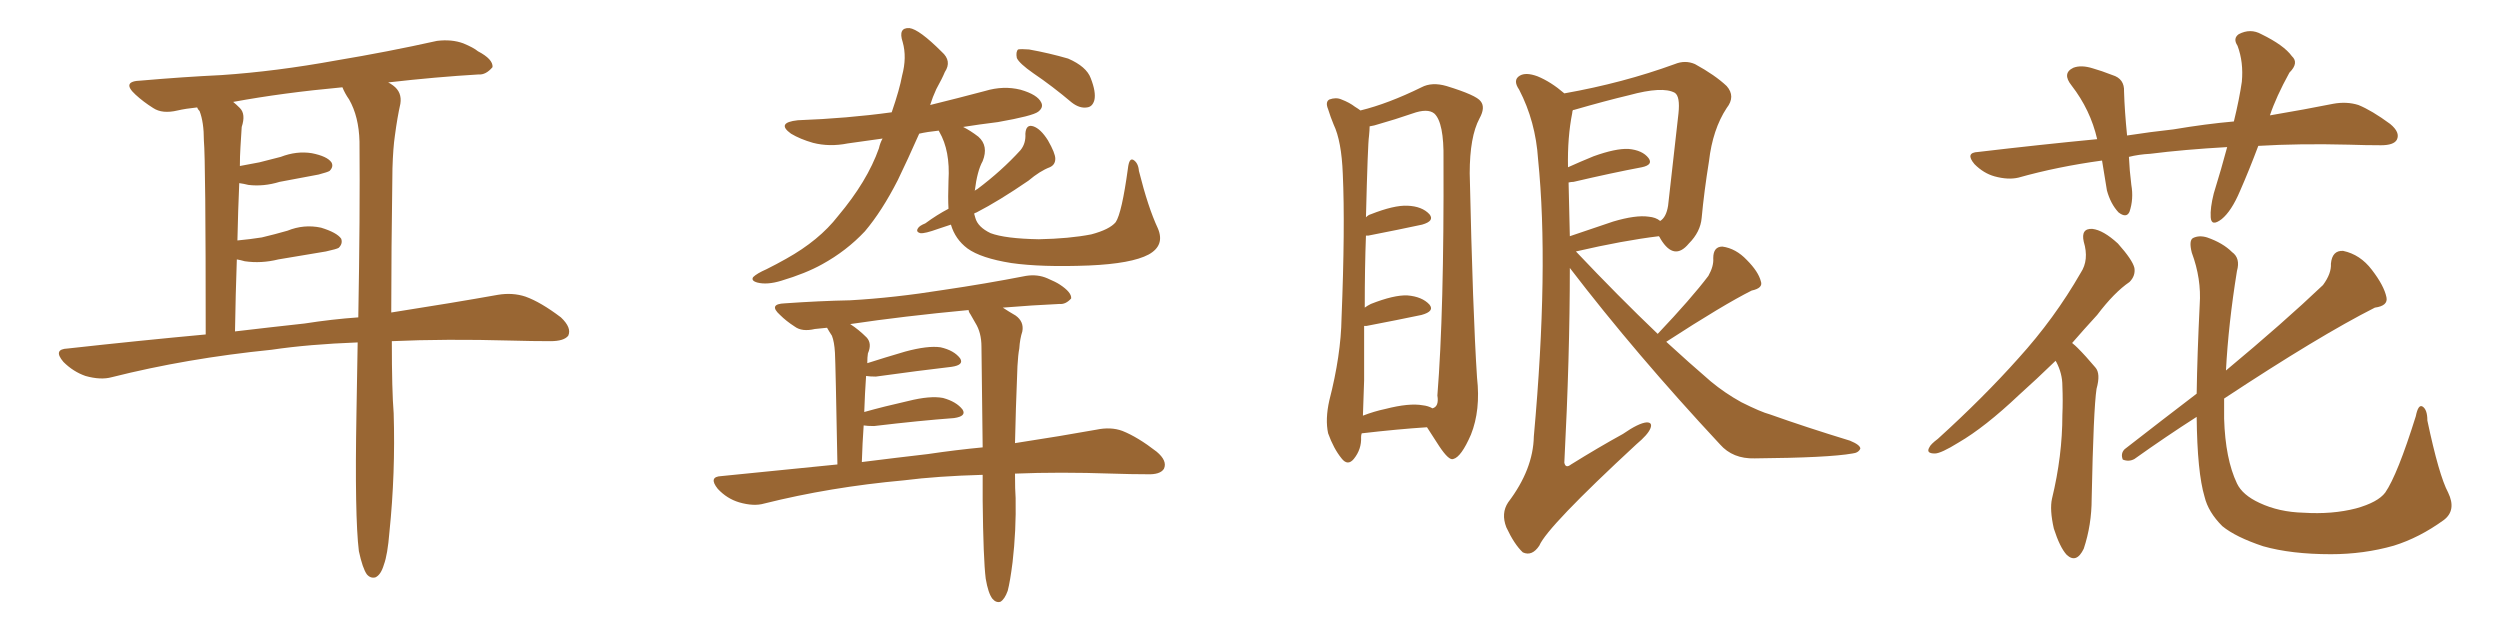 <svg xmlns="http://www.w3.org/2000/svg" xmlns:xlink="http://www.w3.org/1999/xlink" width="600" height="150"><path fill="#996633" padding="10" d="M94.04 81.88L94.04 81.88Q94.04 93.75 94.48 99.17L94.48 99.17Q94.92 113.53 93.46 127.73L93.46 127.73Q93.02 133.15 92.14 135.50L92.14 135.50Q91.41 137.99 90.09 138.57L90.09 138.57Q88.92 138.87 88.04 137.84L88.04 137.84Q87.01 136.38 86.13 132.28L86.13 132.28Q85.11 123.93 85.55 99.17L85.55 99.17Q85.69 90.23 85.84 82.18L85.84 82.18Q74.12 82.62 65.19 83.94L65.19 83.94Q44.82 85.99 26.81 90.53L26.81 90.53Q24.17 91.26 20.51 90.23L20.51 90.23Q17.58 89.21 15.23 86.87L15.23 86.87Q12.60 83.79 16.26 83.64L16.26 83.64Q33.40 81.74 49.37 80.27L49.37 80.27Q49.37 38.67 48.93 33.69L48.93 33.69Q48.93 29.30 47.90 26.66L47.90 26.66Q47.46 26.22 47.31 25.78L47.31 25.78Q44.53 26.07 42.63 26.51L42.63 26.51Q38.96 27.39 36.77 25.93L36.77 25.93Q34.42 24.46 32.52 22.71L32.52 22.71Q29.00 19.48 33.84 19.34L33.84 19.34Q43.95 18.46 53.17 18.02L53.17 18.02Q66.21 17.14 80.71 14.50L80.71 14.50Q93.02 12.45 104.88 9.81L104.88 9.81Q108.40 9.38 111.18 10.40L111.18 10.40Q113.67 11.43 114.70 12.30L114.70 12.30Q118.36 14.21 118.21 16.11L118.21 16.11Q116.60 18.02 114.84 17.87L114.84 17.87Q104.74 18.46 93.16 19.78L93.16 19.78Q93.75 20.07 94.34 20.51L94.34 20.51Q96.53 22.12 96.09 24.90L96.09 24.90Q95.36 28.13 94.78 32.52L94.78 32.52Q94.34 35.45 94.19 40.43L94.19 40.43Q93.90 60.94 93.90 75L93.90 75Q108.84 72.66 119.53 70.75L119.53 70.75Q123.05 70.17 126.12 71.19L126.12 71.19Q129.79 72.51 134.62 76.17L134.62 76.17Q137.26 78.66 136.38 80.57L136.38 80.57Q135.35 81.88 132.13 81.88L132.13 81.88Q127.73 81.88 122.75 81.74L122.75 81.74Q106.93 81.30 94.04 81.88ZM73.10 77.64L73.10 77.64L73.10 77.64Q79.69 76.61 85.99 76.17L85.99 76.17Q86.43 51.56 86.28 33.98L86.28 33.98Q86.13 27.98 83.79 23.88L83.79 23.88Q82.76 22.41 82.18 20.95L82.18 20.95Q67.82 22.27 55.96 24.46L55.96 24.46Q56.69 25.05 57.57 25.93L57.57 25.93Q59.03 27.39 58.01 30.47L58.01 30.47Q57.86 32.52 57.71 35.30L57.71 35.30Q57.57 37.50 57.57 39.84L57.57 39.84Q60.06 39.40 62.26 38.96L62.26 38.96Q65.04 38.23 67.38 37.65L67.38 37.65Q71.19 36.18 74.85 36.77L74.85 36.77Q78.52 37.50 79.54 38.96L79.54 38.96Q80.13 39.99 79.10 41.02L79.10 41.02Q78.66 41.31 76.46 41.89L76.46 41.89Q71.63 42.77 67.09 43.65L67.09 43.65Q63.28 44.82 59.62 44.38L59.62 44.38Q58.45 44.09 57.42 43.95L57.42 43.95Q57.13 50.54 56.98 57.71L56.98 57.71Q60.06 57.42 62.84 56.98L62.84 56.98Q65.92 56.25 68.99 55.37L68.99 55.37Q72.95 53.76 77.05 54.64L77.05 54.64Q80.86 55.81 81.88 57.28L81.88 57.28Q82.32 58.45 81.30 59.47L81.30 59.47Q80.86 59.77 78.22 60.35L78.22 60.35Q72.22 61.38 66.80 62.26L66.80 62.26Q62.70 63.28 58.74 62.70L58.74 62.70Q57.71 62.40 56.84 62.26L56.84 62.26Q56.54 70.61 56.40 79.54L56.40 79.54Q65.04 78.52 73.10 77.64ZM248.00 17.58L248.00 17.58Q244.63 15.23 244.04 13.92L244.04 13.92Q243.75 12.45 244.34 11.87L244.34 11.87Q245.07 11.72 246.97 11.87L246.97 11.87Q251.81 12.74 256.35 14.06L256.35 14.06Q260.74 15.97 261.77 18.75L261.77 18.75Q263.09 22.12 262.65 24.02L262.65 24.02Q262.21 25.63 260.89 25.78L260.89 25.78Q259.13 26.07 257.23 24.61L257.23 24.61Q252.54 20.65 248.00 17.58ZM277.88 54.79L277.88 54.79Q279.64 58.89 275.68 61.08L275.68 61.08Q271.58 63.28 261.33 63.72L261.33 63.72Q249.90 64.16 242.72 63.13L242.72 63.13Q235.40 61.96 232.18 59.62L232.18 59.62Q229.25 57.42 228.22 53.91L228.22 53.91Q226.46 54.49 225.15 54.93L225.15 54.93Q221.92 56.10 220.90 55.96L220.90 55.96Q219.73 55.66 220.31 54.79L220.31 54.79Q220.61 54.20 222.07 53.61L222.07 53.61Q224.85 51.56 227.64 50.10L227.64 50.10Q227.49 47.46 227.64 43.36L227.64 43.36Q228.08 36.18 225.44 31.64L225.44 31.64Q225.29 31.35 225.29 31.35L225.29 31.35Q222.51 31.64 220.61 32.08L220.61 32.08Q217.82 38.38 215.48 43.21L215.48 43.21Q211.67 50.68 207.57 55.52L207.57 55.52Q203.17 60.21 197.31 63.43L197.31 63.43Q193.36 65.63 187.50 67.38L187.50 67.38Q184.13 68.41 181.79 67.82L181.79 67.82Q180.18 67.38 180.76 66.50L180.76 66.50Q181.64 65.63 183.98 64.60L183.98 64.60Q186.33 63.43 188.67 62.11L188.67 62.11Q196.58 57.71 201.12 51.86L201.12 51.86Q208.15 43.51 210.94 35.60L210.94 35.60Q211.23 34.28 211.82 33.25L211.82 33.25Q207.57 33.84 203.47 34.42L203.47 34.42Q199.07 35.30 195.12 34.28L195.12 34.28Q192.04 33.40 189.84 32.08L189.84 32.08Q186.18 29.44 191.46 28.86L191.46 28.86Q203.32 28.42 214.01 26.95L214.01 26.95Q215.92 21.39 216.50 18.16L216.50 18.16Q217.68 13.77 216.65 10.11L216.65 10.11Q215.48 6.59 218.26 6.74L218.26 6.74Q220.61 7.03 226.03 12.45L226.03 12.45Q228.52 14.65 226.76 17.29L226.76 17.29Q226.17 18.75 224.71 21.39L224.71 21.39Q223.83 23.29 223.24 25.20L223.24 25.20Q229.83 23.58 236.43 21.83L236.43 21.83Q240.82 20.51 244.92 21.53L244.92 21.53Q249.02 22.71 249.90 24.61L249.90 24.61Q250.49 25.78 249.17 26.81L249.17 26.81Q247.85 27.83 239.50 29.30L239.50 29.30Q234.81 29.88 231.15 30.47L231.15 30.47Q232.91 31.35 234.81 32.81L234.81 32.81Q237.30 35.01 235.84 38.67L235.84 38.67Q234.52 41.02 233.94 45.85L233.94 45.85Q234.08 45.56 234.52 45.41L234.52 45.41Q240.38 41.02 244.92 36.04L244.92 36.04Q246.24 34.42 246.09 32.08L246.09 32.08Q246.24 29.74 248.00 30.32L248.00 30.32Q249.76 30.91 251.51 33.69L251.51 33.69Q253.27 36.77 253.27 38.09L253.27 38.09Q253.27 39.55 251.95 40.14L251.95 40.14Q249.61 41.02 246.83 43.36L246.83 43.36Q239.79 48.19 234.38 50.98L234.38 50.98Q233.94 51.12 233.79 51.27L233.79 51.27Q233.94 51.86 234.08 52.29L234.08 52.29Q234.67 54.49 237.74 55.96L237.74 55.96Q241.26 57.28 249.32 57.42L249.32 57.42Q256.64 57.28 261.91 56.25L261.91 56.25Q266.31 55.08 267.77 53.32L267.77 53.32Q269.24 51.12 270.70 40.43L270.70 40.43Q271.00 37.79 272.02 38.38L272.02 38.38Q273.19 39.11 273.34 41.02L273.34 41.02Q275.54 49.80 277.88 54.79ZM243.60 113.67L243.60 113.67Q243.60 117.63 243.75 119.53L243.75 119.53Q243.90 127.29 243.02 134.91L243.02 134.91Q242.43 139.60 241.85 141.80L241.85 141.80Q241.11 143.85 240.09 144.43L240.09 144.43Q239.06 144.73 238.18 143.70L238.18 143.70Q237.16 142.38 236.57 138.87L236.57 138.87Q235.99 134.18 235.84 120.12L235.84 120.12Q235.84 116.75 235.84 113.96L235.84 113.96Q225 114.26 216.94 115.28L216.94 115.28Q199.22 116.89 183.40 120.85L183.40 120.85Q180.91 121.58 177.39 120.56L177.39 120.56Q174.46 119.68 172.27 117.33L172.27 117.33Q169.92 114.40 173.14 114.26L173.14 114.26Q187.65 112.79 200.98 111.47L200.98 111.47Q200.54 87.45 200.39 84.67L200.39 84.67Q200.24 82.03 199.66 80.57L199.66 80.57Q199.07 79.69 198.49 78.66L198.49 78.66Q196.88 78.81 195.56 78.96L195.56 78.96Q192.48 79.69 190.72 78.37L190.72 78.37Q188.67 77.05 187.21 75.59L187.21 75.59Q184.28 72.95 188.38 72.80L188.38 72.80Q196.58 72.22 204.05 72.07L204.05 72.07Q214.60 71.48 226.46 69.58L226.46 69.58Q236.43 68.12 246.24 66.21L246.24 66.21Q249.02 65.77 251.37 66.80L251.37 66.80Q253.42 67.68 254.30 68.26L254.30 68.26Q257.23 70.17 257.08 71.63L257.08 71.63Q255.76 73.10 254.30 72.95L254.30 72.95Q247.85 73.24 240.67 73.83L240.67 73.83Q241.99 74.71 243.75 75.73L243.75 75.73Q245.80 77.20 245.36 79.54L245.36 79.54Q244.78 81.30 244.63 83.64L244.63 83.64Q244.34 85.11 244.19 87.89L244.19 87.89Q243.75 98.88 243.60 106.35L243.60 106.35Q255.03 104.59 263.09 103.13L263.09 103.13Q266.60 102.39 269.38 103.42L269.38 103.42Q273.05 104.88 277.59 108.40L277.59 108.40Q280.22 110.60 279.35 112.50L279.35 112.50Q278.47 113.96 275.24 113.82L275.24 113.82Q271.44 113.82 267.04 113.67L267.04 113.67Q254.15 113.23 243.60 113.67ZM222.66 108.98L222.66 108.98L222.66 108.98Q229.54 107.96 235.84 107.37L235.84 107.37Q235.69 93.02 235.55 83.20L235.55 83.20Q235.55 79.83 234.08 77.49L234.08 77.49Q233.50 76.46 232.91 75.44L232.91 75.44Q232.47 74.85 232.47 74.41L232.47 74.41Q216.80 75.88 204.05 77.78L204.05 77.78Q206.10 79.10 208.01 81.01L208.01 81.01Q209.33 82.47 208.30 84.81L208.30 84.81Q208.15 85.69 208.15 87.16L208.15 87.16Q212.26 85.84 217.24 84.38L217.24 84.38Q222.66 82.91 225.73 83.35L225.73 83.35Q228.96 84.08 230.42 85.99L230.42 85.99Q231.45 87.60 228.37 88.04L228.37 88.04Q220.75 88.92 210.21 90.38L210.21 90.38Q208.74 90.38 207.86 90.23L207.86 90.23Q207.57 94.34 207.42 98.88L207.42 98.88Q212.11 97.56 217.97 96.24L217.97 96.24Q223.24 94.92 226.32 95.51L226.32 95.51Q229.54 96.39 231.01 98.29L231.01 98.29Q232.03 99.90 228.96 100.34L228.96 100.34Q220.90 100.93 209.77 102.25L209.77 102.25Q208.15 102.25 207.28 102.10L207.28 102.10Q206.98 106.35 206.84 110.89L206.84 110.89Q215.04 109.86 222.66 108.98ZM326.81 104.00L326.81 104.00Q326.66 104.44 326.66 104.88L326.66 104.88Q326.81 107.81 324.90 110.16L324.90 110.16Q323.44 111.91 321.97 110.01L321.97 110.01Q320.07 107.67 318.75 104.00L318.75 104.00Q318.02 100.63 319.04 96.09L319.04 96.09Q321.83 85.25 321.97 76.32L321.97 76.32Q322.85 54.49 322.27 41.75L322.27 41.75Q321.97 33.84 320.07 29.88L320.07 29.88Q319.34 28.13 318.75 26.22L318.75 26.22Q318.02 24.46 319.04 23.88L319.04 23.88Q320.65 23.29 321.97 23.88L321.97 23.88Q323.88 24.61 325.20 25.63L325.20 25.63Q325.93 26.07 326.51 26.51L326.51 26.51Q333.11 24.90 341.16 20.95L341.16 20.95Q343.65 19.63 347.17 20.65L347.17 20.65Q354.35 22.85 355.37 24.32L355.37 24.32Q356.54 25.78 355.08 28.42L355.08 28.42Q352.73 32.81 352.73 41.60L352.73 41.60Q353.47 75.15 354.49 90.67L354.49 90.67Q355.37 98.44 353.03 104.30L353.03 104.30Q350.68 109.72 348.78 110.16L348.78 110.16Q347.75 110.60 345.41 107.08L345.41 107.08Q343.95 104.88 342.48 102.54L342.48 102.54Q335.60 102.98 326.81 104.00ZM341.46 97.27L341.46 97.27Q342.77 97.41 343.80 98.00L343.80 98.00Q345.41 97.56 344.97 94.92L344.97 94.92Q346.58 74.85 346.44 38.23L346.44 38.23Q346.58 29.44 344.24 27.25L344.24 27.25Q342.63 25.93 338.96 27.25L338.96 27.25Q334.72 28.71 331.05 29.74L331.05 29.74Q329.74 30.18 328.71 30.32L328.71 30.32Q328.71 31.20 328.56 32.67L328.56 32.67Q328.27 34.42 327.83 52.15L327.83 52.15Q328.42 51.56 329.00 51.42L329.00 51.42Q334.57 49.22 337.79 49.37L337.79 49.37Q341.31 49.51 343.07 51.42L343.07 51.42Q344.38 53.03 341.31 53.91L341.31 53.91Q335.89 55.08 328.42 56.54L328.42 56.54Q327.98 56.54 327.83 56.54L327.83 56.54Q327.54 64.01 327.54 73.83L327.54 73.83Q328.13 73.39 329.00 72.95L329.00 72.95Q334.57 70.75 337.79 70.90L337.79 70.90Q341.31 71.19 343.07 73.10L343.07 73.10Q344.38 74.71 341.16 75.59L341.16 75.59Q335.60 76.76 327.98 78.22L327.98 78.22Q327.54 78.22 327.39 78.22L327.39 78.22Q327.39 84.23 327.39 91.26L327.39 91.26Q327.25 96.09 327.10 99.76L327.10 99.76Q329.74 98.73 332.52 98.14L332.52 98.14Q338.23 96.68 341.46 97.27ZM397.85 80.13L397.85 80.13Q405.91 71.63 410.01 66.21L410.01 66.21Q411.33 63.87 411.18 61.96L411.18 61.96Q411.18 59.18 413.38 59.18L413.38 59.18Q416.60 59.62 419.24 62.40L419.24 62.40Q422.02 65.19 422.61 67.53L422.61 67.53Q423.19 69.14 420.41 69.73L420.41 69.73Q413.67 73.10 399.90 82.03L399.90 82.03Q405.32 87.01 410.60 91.55L410.60 91.55Q413.96 94.34 417.92 96.53L417.92 96.53Q422.61 98.88 424.80 99.46L424.80 99.46Q433.45 102.54 443.99 105.76L443.99 105.76Q446.48 106.79 446.48 107.67L446.48 107.67Q446.04 108.69 444.58 108.84L444.58 108.84Q438.87 109.86 421.14 110.01L421.14 110.01Q415.87 110.16 412.79 106.64L412.79 106.64Q392.58 84.96 376.76 64.31L376.76 64.31Q376.76 85.55 375.44 111.04L375.44 111.04Q375.73 112.50 377.05 111.47L377.05 111.47Q383.64 107.37 389.50 104.15L389.50 104.15Q393.31 101.51 395.21 101.37L395.21 101.37Q396.68 101.37 396.09 102.83L396.09 102.83Q395.51 104.30 392.72 106.64L392.72 106.64Q371.34 126.42 369.43 130.96L369.43 130.96Q367.68 133.59 365.48 132.57L365.48 132.57Q363.43 130.66 361.52 126.56L361.52 126.56Q360.21 123.19 361.96 120.56L361.96 120.56Q367.97 112.65 368.12 104.74L368.12 104.74Q371.78 64.31 369.14 38.23L369.14 38.23Q368.55 29.15 364.60 21.53L364.60 21.53Q362.99 19.19 364.75 18.16L364.75 18.16Q366.21 17.29 368.99 18.31L368.99 18.31Q372.22 19.63 375.44 22.41L375.44 22.41Q389.50 19.92 401.95 15.38L401.95 15.38Q404.44 14.36 406.79 15.38L406.79 15.38Q411.62 18.02 414.40 20.65L414.40 20.65Q416.60 23.14 414.40 25.93L414.40 25.93Q411.04 31.05 410.16 38.67L410.16 38.67Q408.98 46.00 408.40 52.29L408.40 52.29Q408.11 55.66 405.32 58.45L405.32 58.45Q401.81 62.70 398.58 57.42L398.58 57.42Q398.29 56.84 398.14 56.69L398.14 56.69Q389.65 57.71 378.22 60.35L378.22 60.35Q388.48 71.19 397.85 80.13ZM376.46 43.80L376.46 43.80L376.46 43.80Q376.61 49.95 376.76 56.69L376.76 56.69Q381.45 55.08 387.16 53.17L387.16 53.17Q392.58 51.56 395.65 52.00L395.65 52.00Q397.41 52.15 398.44 53.03L398.44 53.03Q399.90 52.15 400.34 49.37L400.34 49.37Q401.51 39.26 402.83 27.25L402.83 27.25Q403.27 23.14 401.95 22.27L401.95 22.27Q399.02 20.65 390.97 22.85L390.97 22.85Q385.40 24.17 377.78 26.37L377.78 26.37Q377.34 26.37 377.49 26.51L377.49 26.51Q377.34 26.66 377.34 27.10L377.34 27.10Q376.17 32.96 376.32 40.14L376.32 40.14Q379.25 38.82 382.47 37.50L382.47 37.50Q387.74 35.60 390.82 35.74L390.82 35.74Q394.19 36.04 395.65 37.94L395.65 37.94Q396.83 39.55 394.04 40.14L394.04 40.14Q387.01 41.46 377.64 43.65L377.64 43.65Q377.05 43.65 376.46 43.80ZM541.99 35.01L541.99 35.01Q539.79 40.87 537.60 45.85L537.60 45.85Q535.55 50.68 533.20 52.59L533.20 52.59Q530.71 54.49 530.57 52.15L530.57 52.15Q530.42 49.95 531.30 46.44L531.30 46.44Q533.20 40.28 534.52 35.30L534.52 35.30Q524.12 35.89 516.06 36.91L516.06 36.91Q513.28 37.06 510.94 37.65L510.94 37.65Q511.08 40.87 511.52 44.38L511.52 44.38Q512.11 47.75 511.08 50.83L511.08 50.83Q510.35 52.44 508.45 50.98L508.45 50.98Q506.54 48.93 505.66 45.70L505.66 45.70Q505.08 42.19 504.49 38.53L504.49 38.53Q493.80 39.99 484.42 42.63L484.42 42.63Q481.93 43.21 478.71 42.33L478.71 42.33Q476.07 41.60 473.88 39.40L473.88 39.40Q471.53 36.62 474.76 36.47L474.76 36.47Q489.55 34.72 503.32 33.40L503.32 33.40Q501.71 26.37 497.17 20.51L497.17 20.51Q494.82 17.58 497.61 16.26L497.61 16.26Q499.51 15.53 502.29 16.41L502.29 16.41Q504.35 16.99 506.98 18.02L506.98 18.02Q509.91 18.90 509.77 21.97L509.77 21.97Q509.91 26.66 510.50 32.52L510.50 32.52Q516.21 31.64 521.63 31.05L521.63 31.05Q529.39 29.74 536.13 29.15L536.13 29.15Q537.45 23.73 538.04 19.63L538.04 19.63Q538.48 14.94 537.01 10.99L537.01 10.99Q535.84 9.23 537.30 8.20L537.30 8.20Q540.09 6.74 542.72 8.20L542.72 8.20Q548.14 10.84 550.05 13.48L550.05 13.48Q551.81 15.09 549.46 17.43L549.46 17.43Q546.24 23.29 544.78 27.69L544.78 27.69Q553.42 26.22 560.01 24.90L560.01 24.90Q563.23 24.32 566.02 25.20L566.02 25.20Q569.24 26.51 573.63 29.74L573.63 29.74Q576.12 31.79 575.24 33.54L575.24 33.54Q574.51 34.86 571.44 34.86L571.44 34.86Q567.77 34.86 563.67 34.72L563.67 34.72Q551.81 34.42 541.99 35.01ZM493.36 86.57L493.36 86.57Q488.67 91.11 484.57 94.78L484.57 94.78Q476.37 102.54 470.07 106.20L470.07 106.20Q465.82 108.84 464.36 108.84L464.36 108.84Q462.16 108.84 463.04 107.37L463.04 107.37Q463.33 106.64 465.09 105.32L465.09 105.32Q476.07 95.36 484.42 85.99L484.42 85.99Q493.07 76.46 499.37 65.48L499.37 65.48Q501.42 62.40 500.10 58.01L500.10 58.01Q499.37 54.79 502.15 54.93L502.15 54.93Q504.79 55.22 508.30 58.45L508.30 58.45Q511.82 62.40 512.26 64.31L512.26 64.31Q512.55 66.21 511.08 67.68L511.08 67.68Q507.42 70.17 503.32 75.59L503.32 75.59Q500.10 79.10 497.31 82.32L497.31 82.32Q498.05 82.91 498.63 83.50L498.63 83.50Q500.54 85.40 502.88 88.18L502.88 88.18Q504.20 89.65 503.17 93.31L503.17 93.31Q502.44 98.14 502.00 119.68L502.00 119.68Q502.00 125.98 500.10 131.69L500.10 131.69Q498.34 135.35 496.00 133.15L496.00 133.15Q494.38 131.40 492.92 126.86L492.92 126.86Q491.89 122.31 492.48 119.68L492.48 119.68Q494.97 109.42 494.97 99.61L494.97 99.61Q495.12 96.24 494.97 92.58L494.97 92.58Q494.97 89.65 493.51 86.87L493.51 86.87Q493.36 86.72 493.36 86.57ZM587.55 118.21L587.55 118.21L587.55 118.21Q589.60 122.46 586.52 124.80L586.52 124.80Q580.66 129.05 574.51 130.96L574.51 130.96Q567.33 133.01 559.42 133.01L559.42 133.01Q549.90 133.01 543.16 131.10L543.16 131.10Q536.57 128.91 533.35 126.27L533.35 126.27Q529.98 122.90 529.10 119.24L529.10 119.24Q527.34 113.38 527.20 100.05L527.20 100.05Q519.87 104.74 512.26 110.16L512.26 110.16Q510.94 110.89 509.47 110.30L509.47 110.30Q508.89 108.84 509.91 107.81L509.91 107.81Q519.14 100.63 527.20 94.48L527.20 94.48Q527.34 85.11 527.93 73.10L527.93 73.10Q528.37 66.94 526.03 60.64L526.03 60.64Q525.29 57.71 526.32 57.13L526.32 57.13Q527.78 56.40 529.69 56.98L529.69 56.98Q533.50 58.30 535.69 60.50L535.69 60.50Q537.74 61.96 536.87 65.04L536.87 65.04Q534.81 77.78 534.23 88.92L534.23 88.92Q548.14 77.34 557.52 68.41L557.52 68.41Q559.57 65.63 559.42 63.28L559.42 63.28Q559.72 60.06 562.35 60.21L562.35 60.21Q566.46 61.08 569.24 64.75L569.24 64.75Q572.17 68.55 572.75 71.34L572.75 71.34Q573.19 73.39 569.97 73.83L569.97 73.83Q556.64 80.57 533.79 95.65L533.79 95.65Q533.79 98.14 533.79 100.49L533.79 100.49Q534.08 110.16 536.87 116.02L536.87 116.02Q538.18 118.80 542.29 120.70L542.29 120.70Q546.97 122.90 552.83 123.05L552.83 123.05Q559.72 123.49 565.43 122.02L565.43 122.02Q570.70 120.56 572.46 118.21L572.46 118.21Q575.39 113.96 579.79 99.90L579.79 99.90Q580.37 96.97 581.40 97.56L581.40 97.56Q582.57 98.29 582.57 100.93L582.57 100.93Q585.35 114.11 587.55 118.21Z"/></svg>